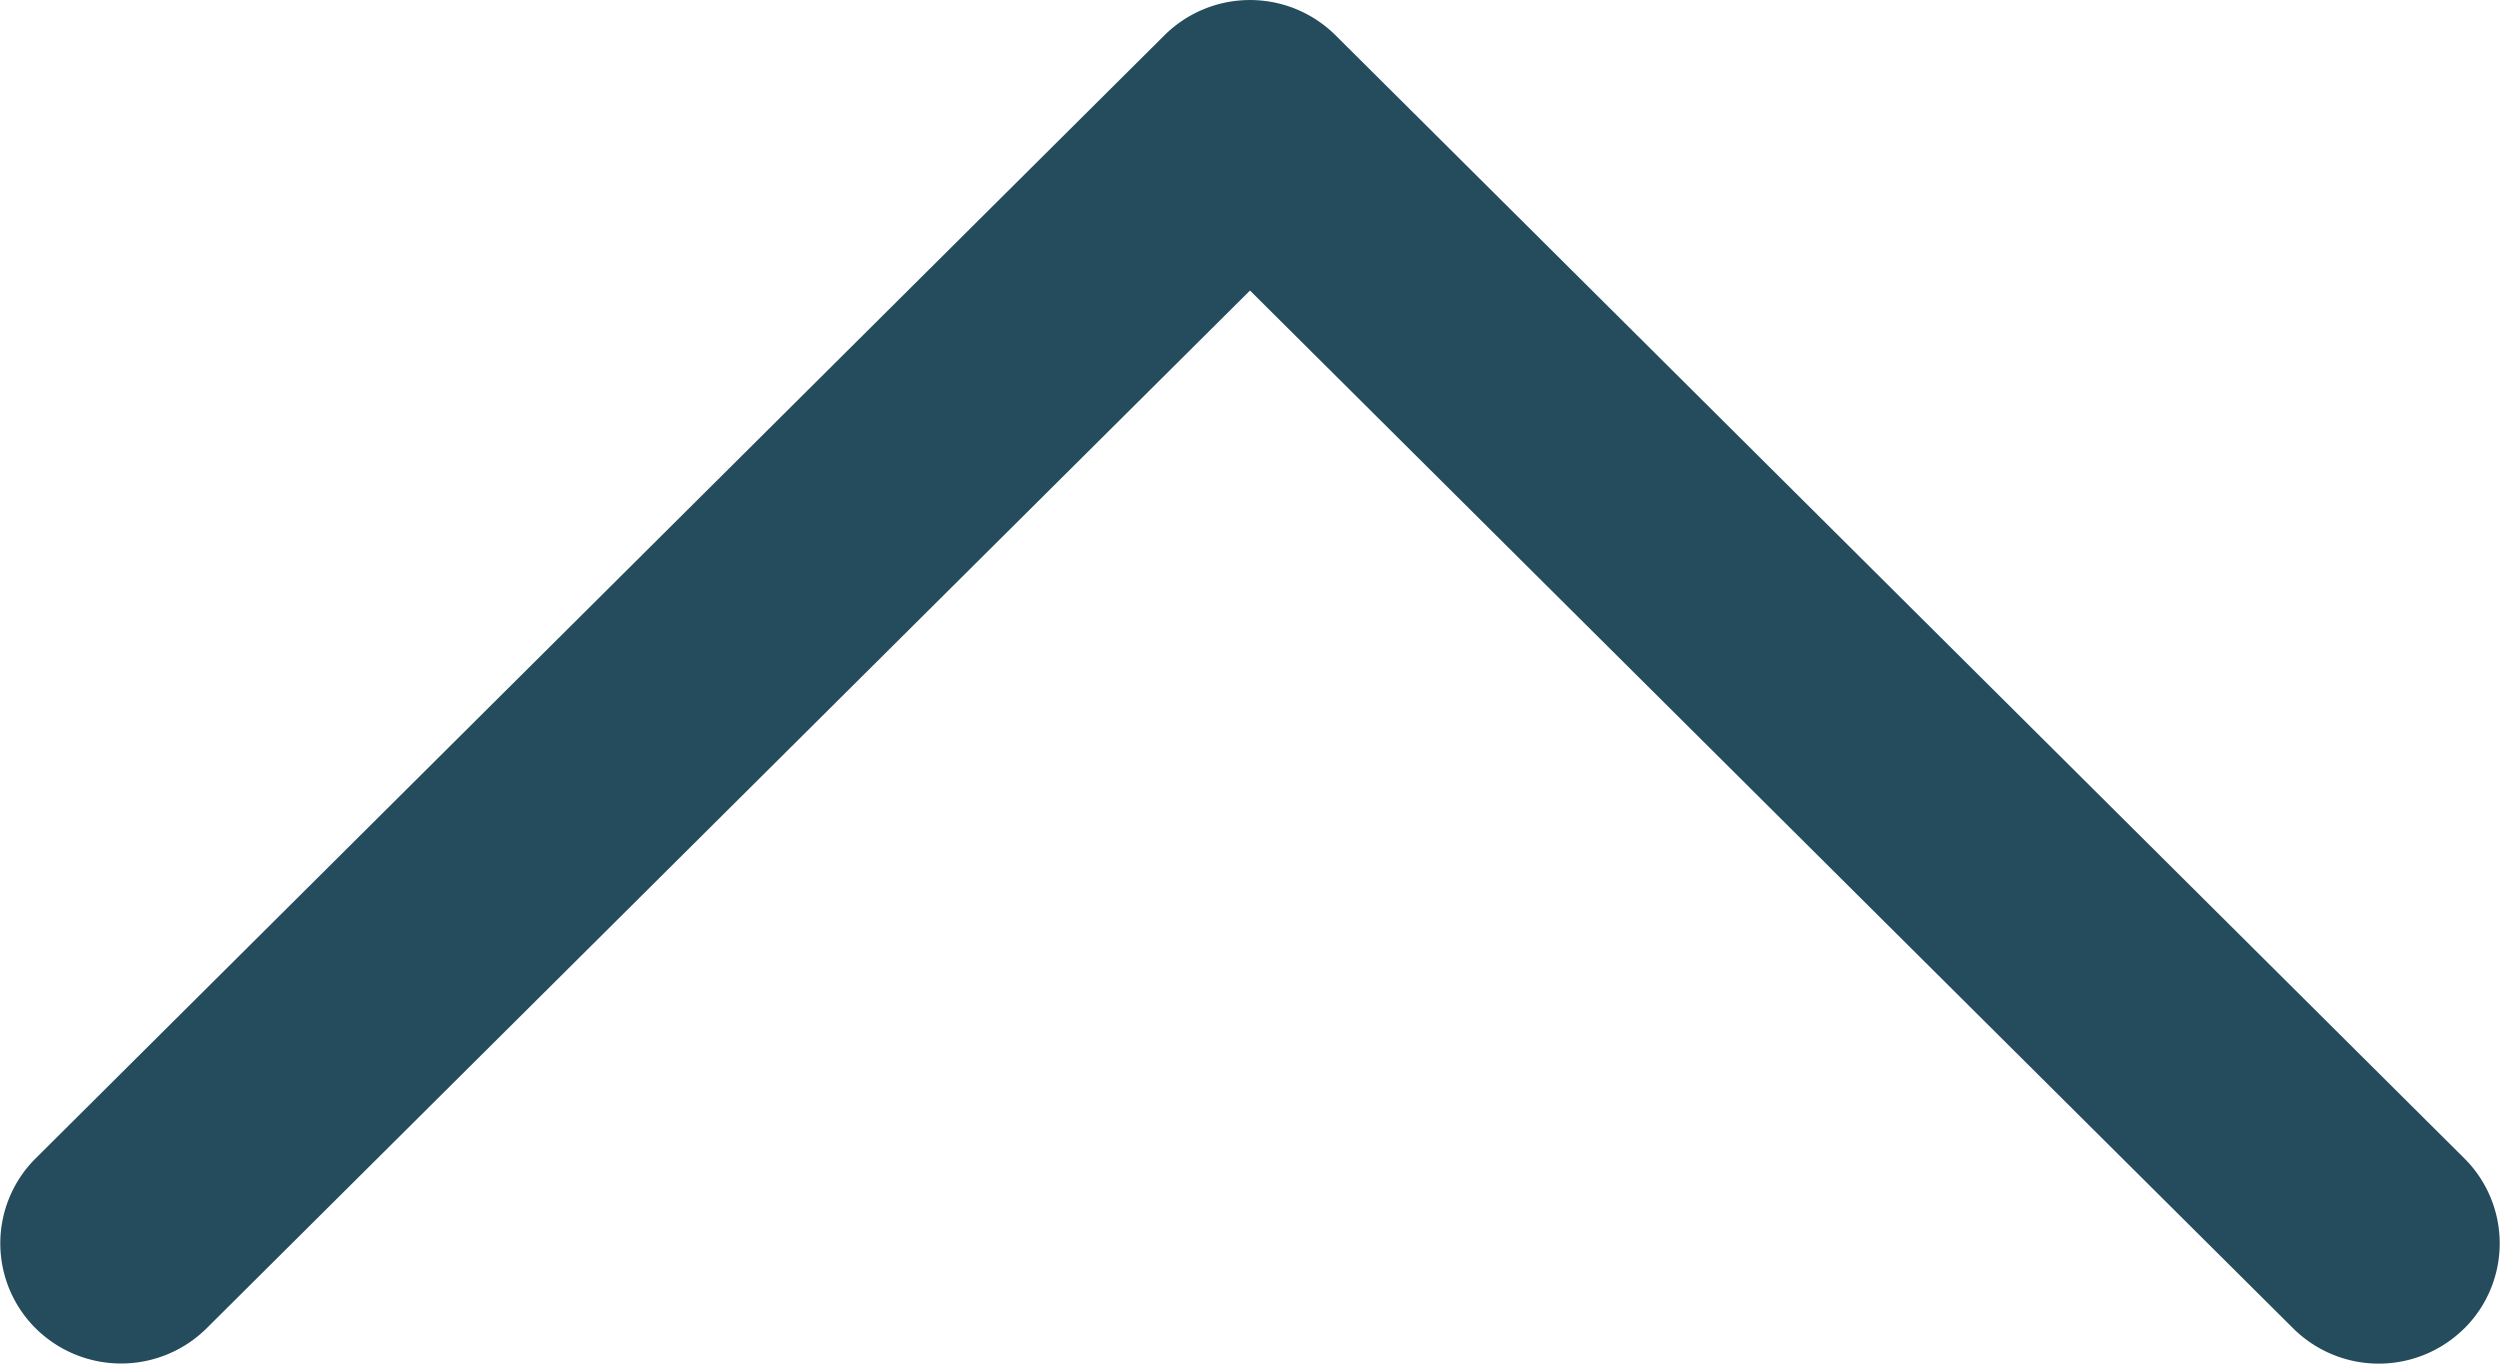 <svg xmlns="http://www.w3.org/2000/svg" width="28" height="15.273" viewBox="0 0 28 15.273">
  <path id="Union_5" data-name="Union 5" d="M.395,27.6a1.36,1.36,0,0,1,0-1.916L12.019,14,.395,2.313A1.36,1.36,0,0,1,.395.4,1.342,1.342,0,0,1,2.3.4L14.878,13.042a1.36,1.36,0,0,1,0,1.916L2.3,27.6a1.343,1.343,0,0,1-1.906,0Z" transform="translate(0 15.273) rotate(-90)" fill="#244c5d"/>
</svg>
